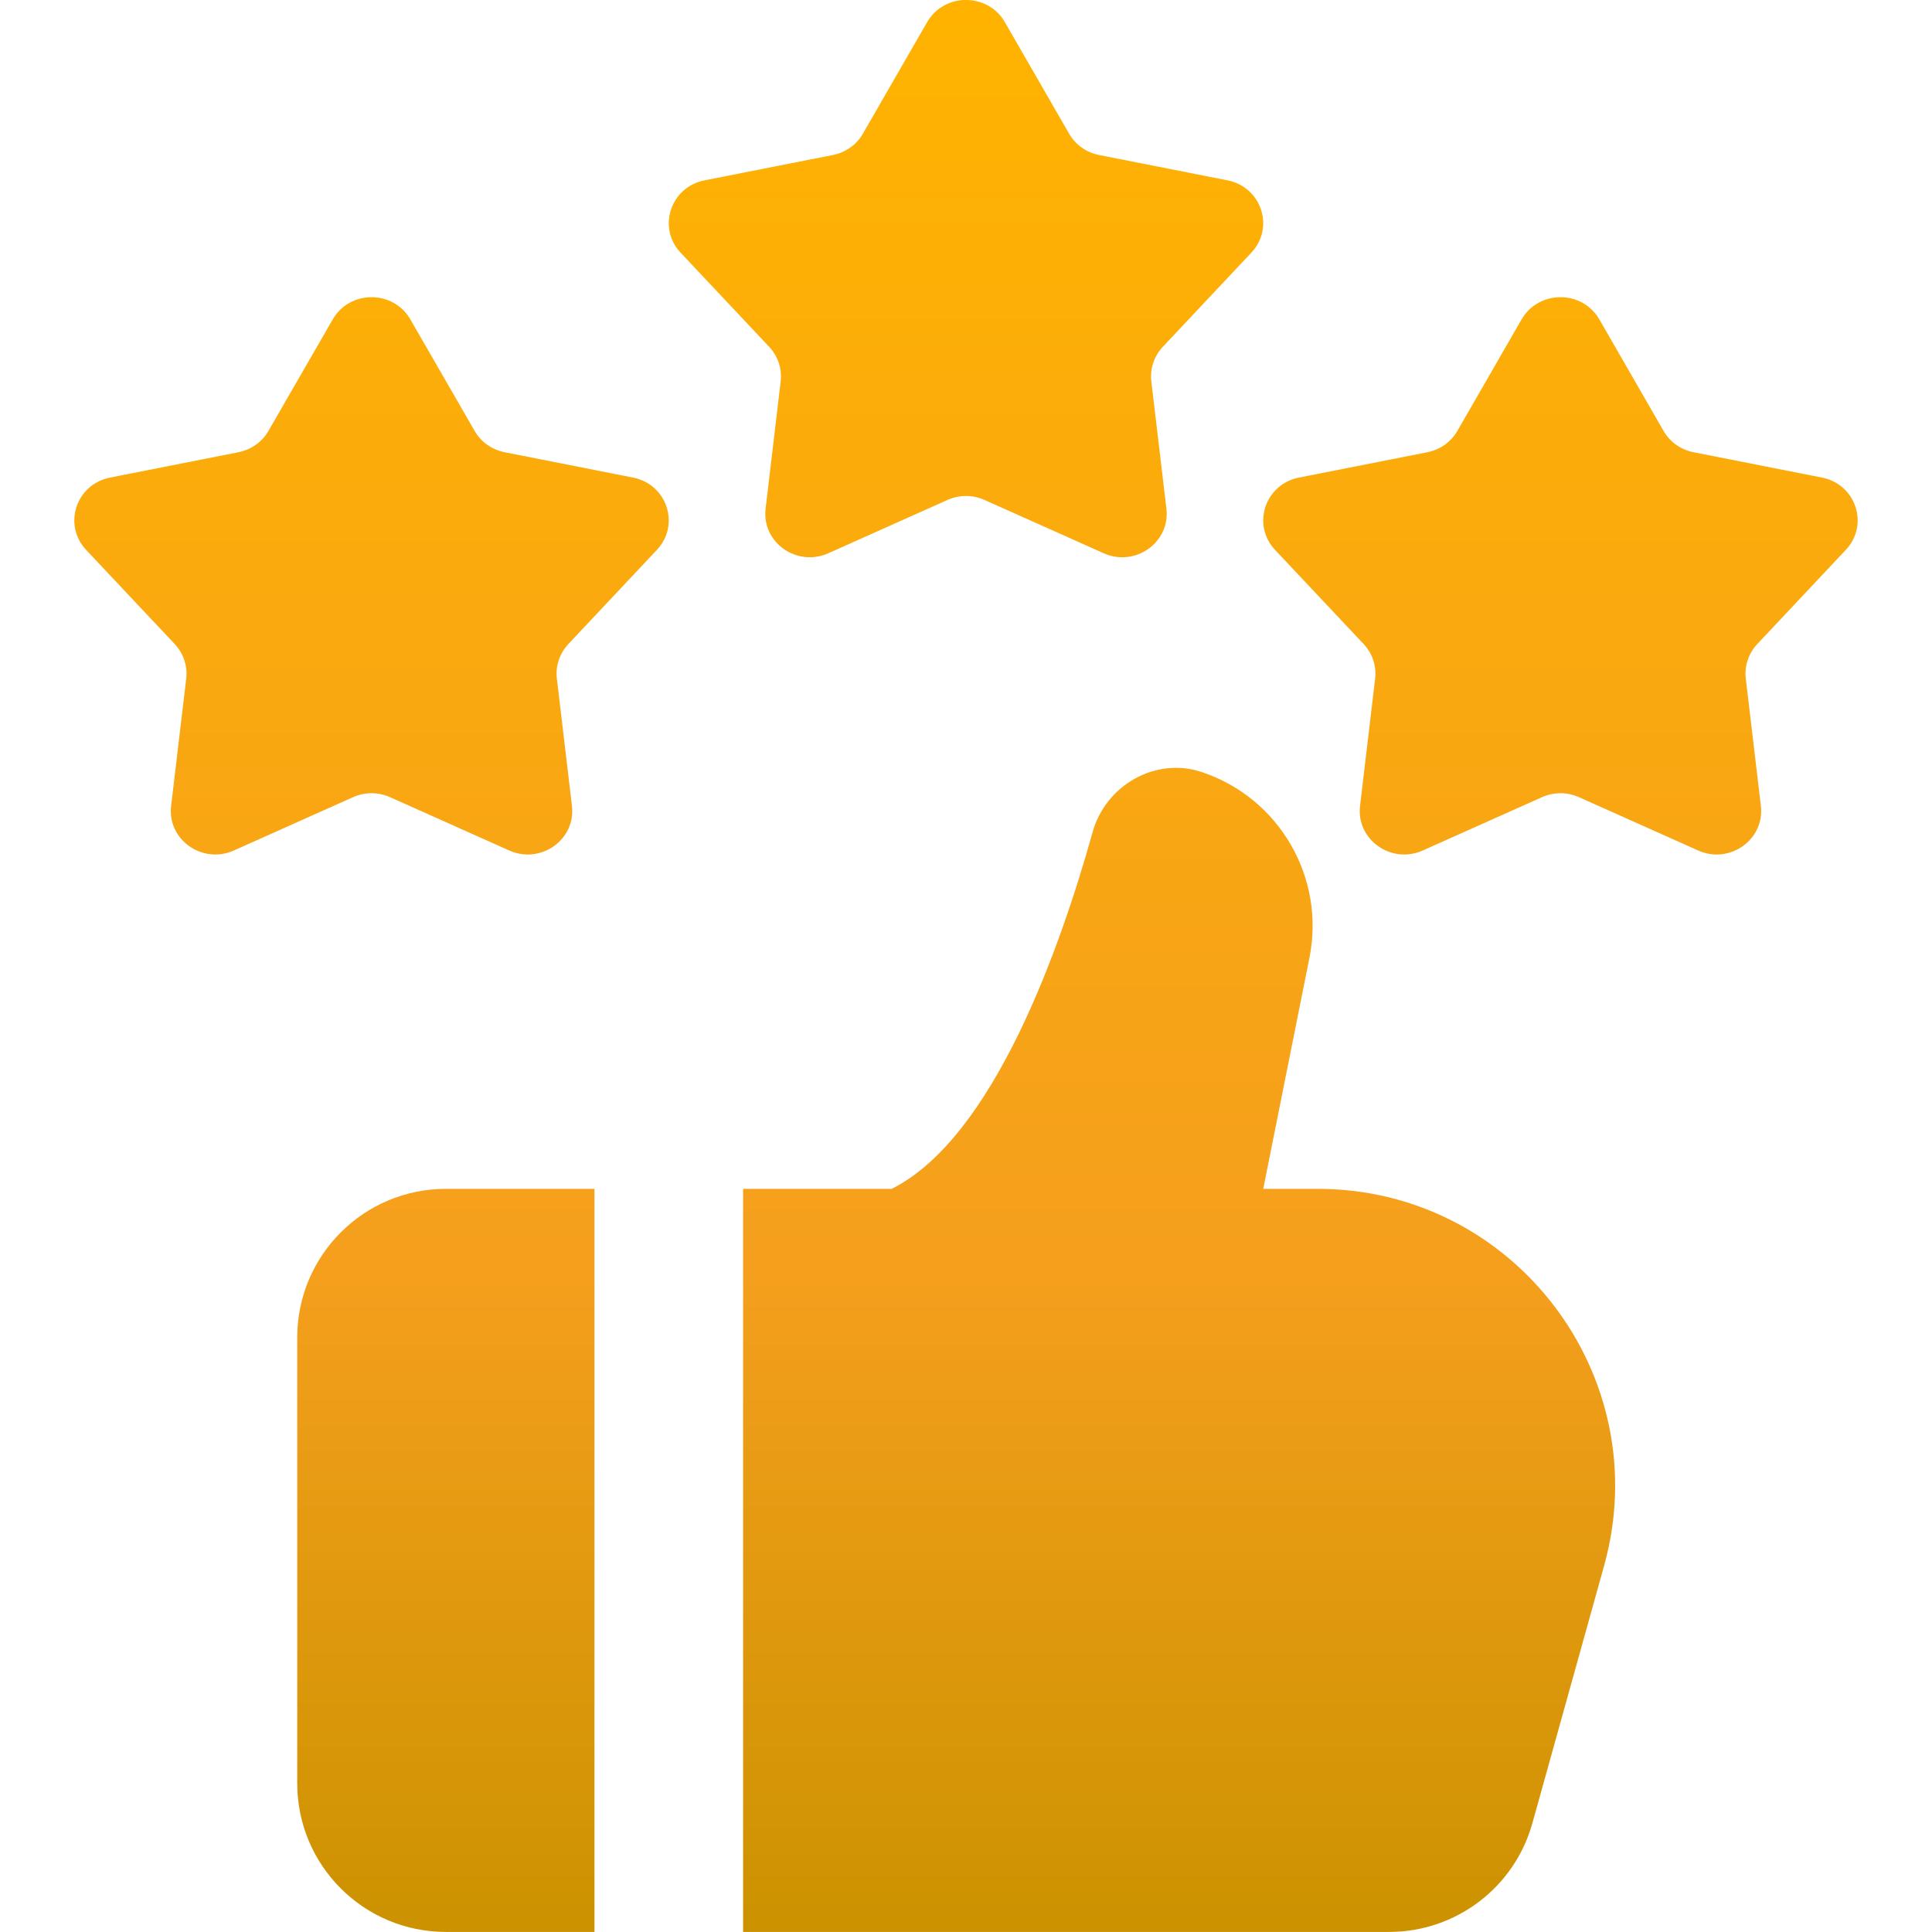 <svg width="26" height="26" viewBox="0 0 26 26" fill="none" xmlns="http://www.w3.org/2000/svg">
<path d="M8 25.999H6C4.895 25.999 4 25.104 4 23.999V17.999C4 16.895 4.896 15.999 6 15.999H8V25.999ZM14.704 11.198C14.88 10.567 15.55 10.182 16.173 10.39C17.216 10.738 17.838 11.809 17.622 12.888L17 15.999H17.733C20.38 15.999 22.297 18.523 21.587 21.072L20.622 24.536C20.381 25.401 19.593 25.999 18.695 25.999H10V15.999H12C13.372 15.313 14.273 12.743 14.704 11.198ZM4.478 4.298C4.707 3.9 5.293 3.9 5.522 4.298L6.388 5.8C6.473 5.948 6.621 6.052 6.791 6.086L8.519 6.427C8.976 6.517 9.157 7.062 8.841 7.399L7.648 8.668C7.531 8.793 7.474 8.963 7.494 9.132L7.697 10.845C7.751 11.299 7.276 11.636 6.852 11.445L5.249 10.728C5.091 10.657 4.909 10.657 4.751 10.728L3.148 11.445C2.724 11.636 2.249 11.299 2.303 10.845L2.506 9.132C2.526 8.963 2.469 8.793 2.352 8.668L1.158 7.399C0.843 7.062 1.024 6.517 1.481 6.427L3.209 6.086C3.38 6.052 3.527 5.948 3.612 5.8L4.478 4.298ZM20.477 4.298C20.707 3.9 21.293 3.9 21.523 4.298L22.388 5.8C22.473 5.948 22.62 6.052 22.791 6.086L24.519 6.427C24.976 6.517 25.157 7.062 24.841 7.399L23.648 8.668C23.531 8.793 23.474 8.963 23.494 9.132L23.697 10.845C23.751 11.299 23.276 11.636 22.852 11.445L21.249 10.728C21.091 10.657 20.909 10.657 20.751 10.728L19.148 11.445C18.724 11.636 18.249 11.299 18.303 10.845L18.506 9.132C18.526 8.963 18.469 8.793 18.352 8.668L17.158 7.399C16.843 7.062 17.024 6.517 17.481 6.427L19.209 6.086C19.38 6.052 19.527 5.948 19.612 5.8L20.477 4.298ZM12.477 0.298C12.707 -0.1 13.293 -0.1 13.523 0.298L14.388 1.8C14.473 1.948 14.62 2.052 14.791 2.086L16.519 2.427C16.976 2.517 17.157 3.062 16.841 3.399L15.648 4.668C15.531 4.793 15.474 4.963 15.494 5.132L15.697 6.845C15.751 7.299 15.276 7.636 14.852 7.445L13.249 6.728C13.091 6.657 12.909 6.657 12.751 6.728L11.148 7.445C10.724 7.636 10.249 7.299 10.303 6.845L10.506 5.132C10.526 4.963 10.469 4.793 10.352 4.668L9.158 3.399C8.843 3.062 9.024 2.517 9.481 2.427L11.209 2.086C11.38 2.052 11.527 1.948 11.612 1.8L12.477 0.298Z" fill="url(#paint0_linear_103_883)"/>
<defs>
<linearGradient id="paint0_linear_103_883" x1="13" y1="0" x2="13" y2="26" gradientUnits="userSpaceOnUse">
<stop stop-color="#FFB300"/>
<stop offset="0.659" stop-color="#F59F1D"/>
<stop offset="1" stop-color="#CC9200"/>
</linearGradient>
</defs>
</svg>
